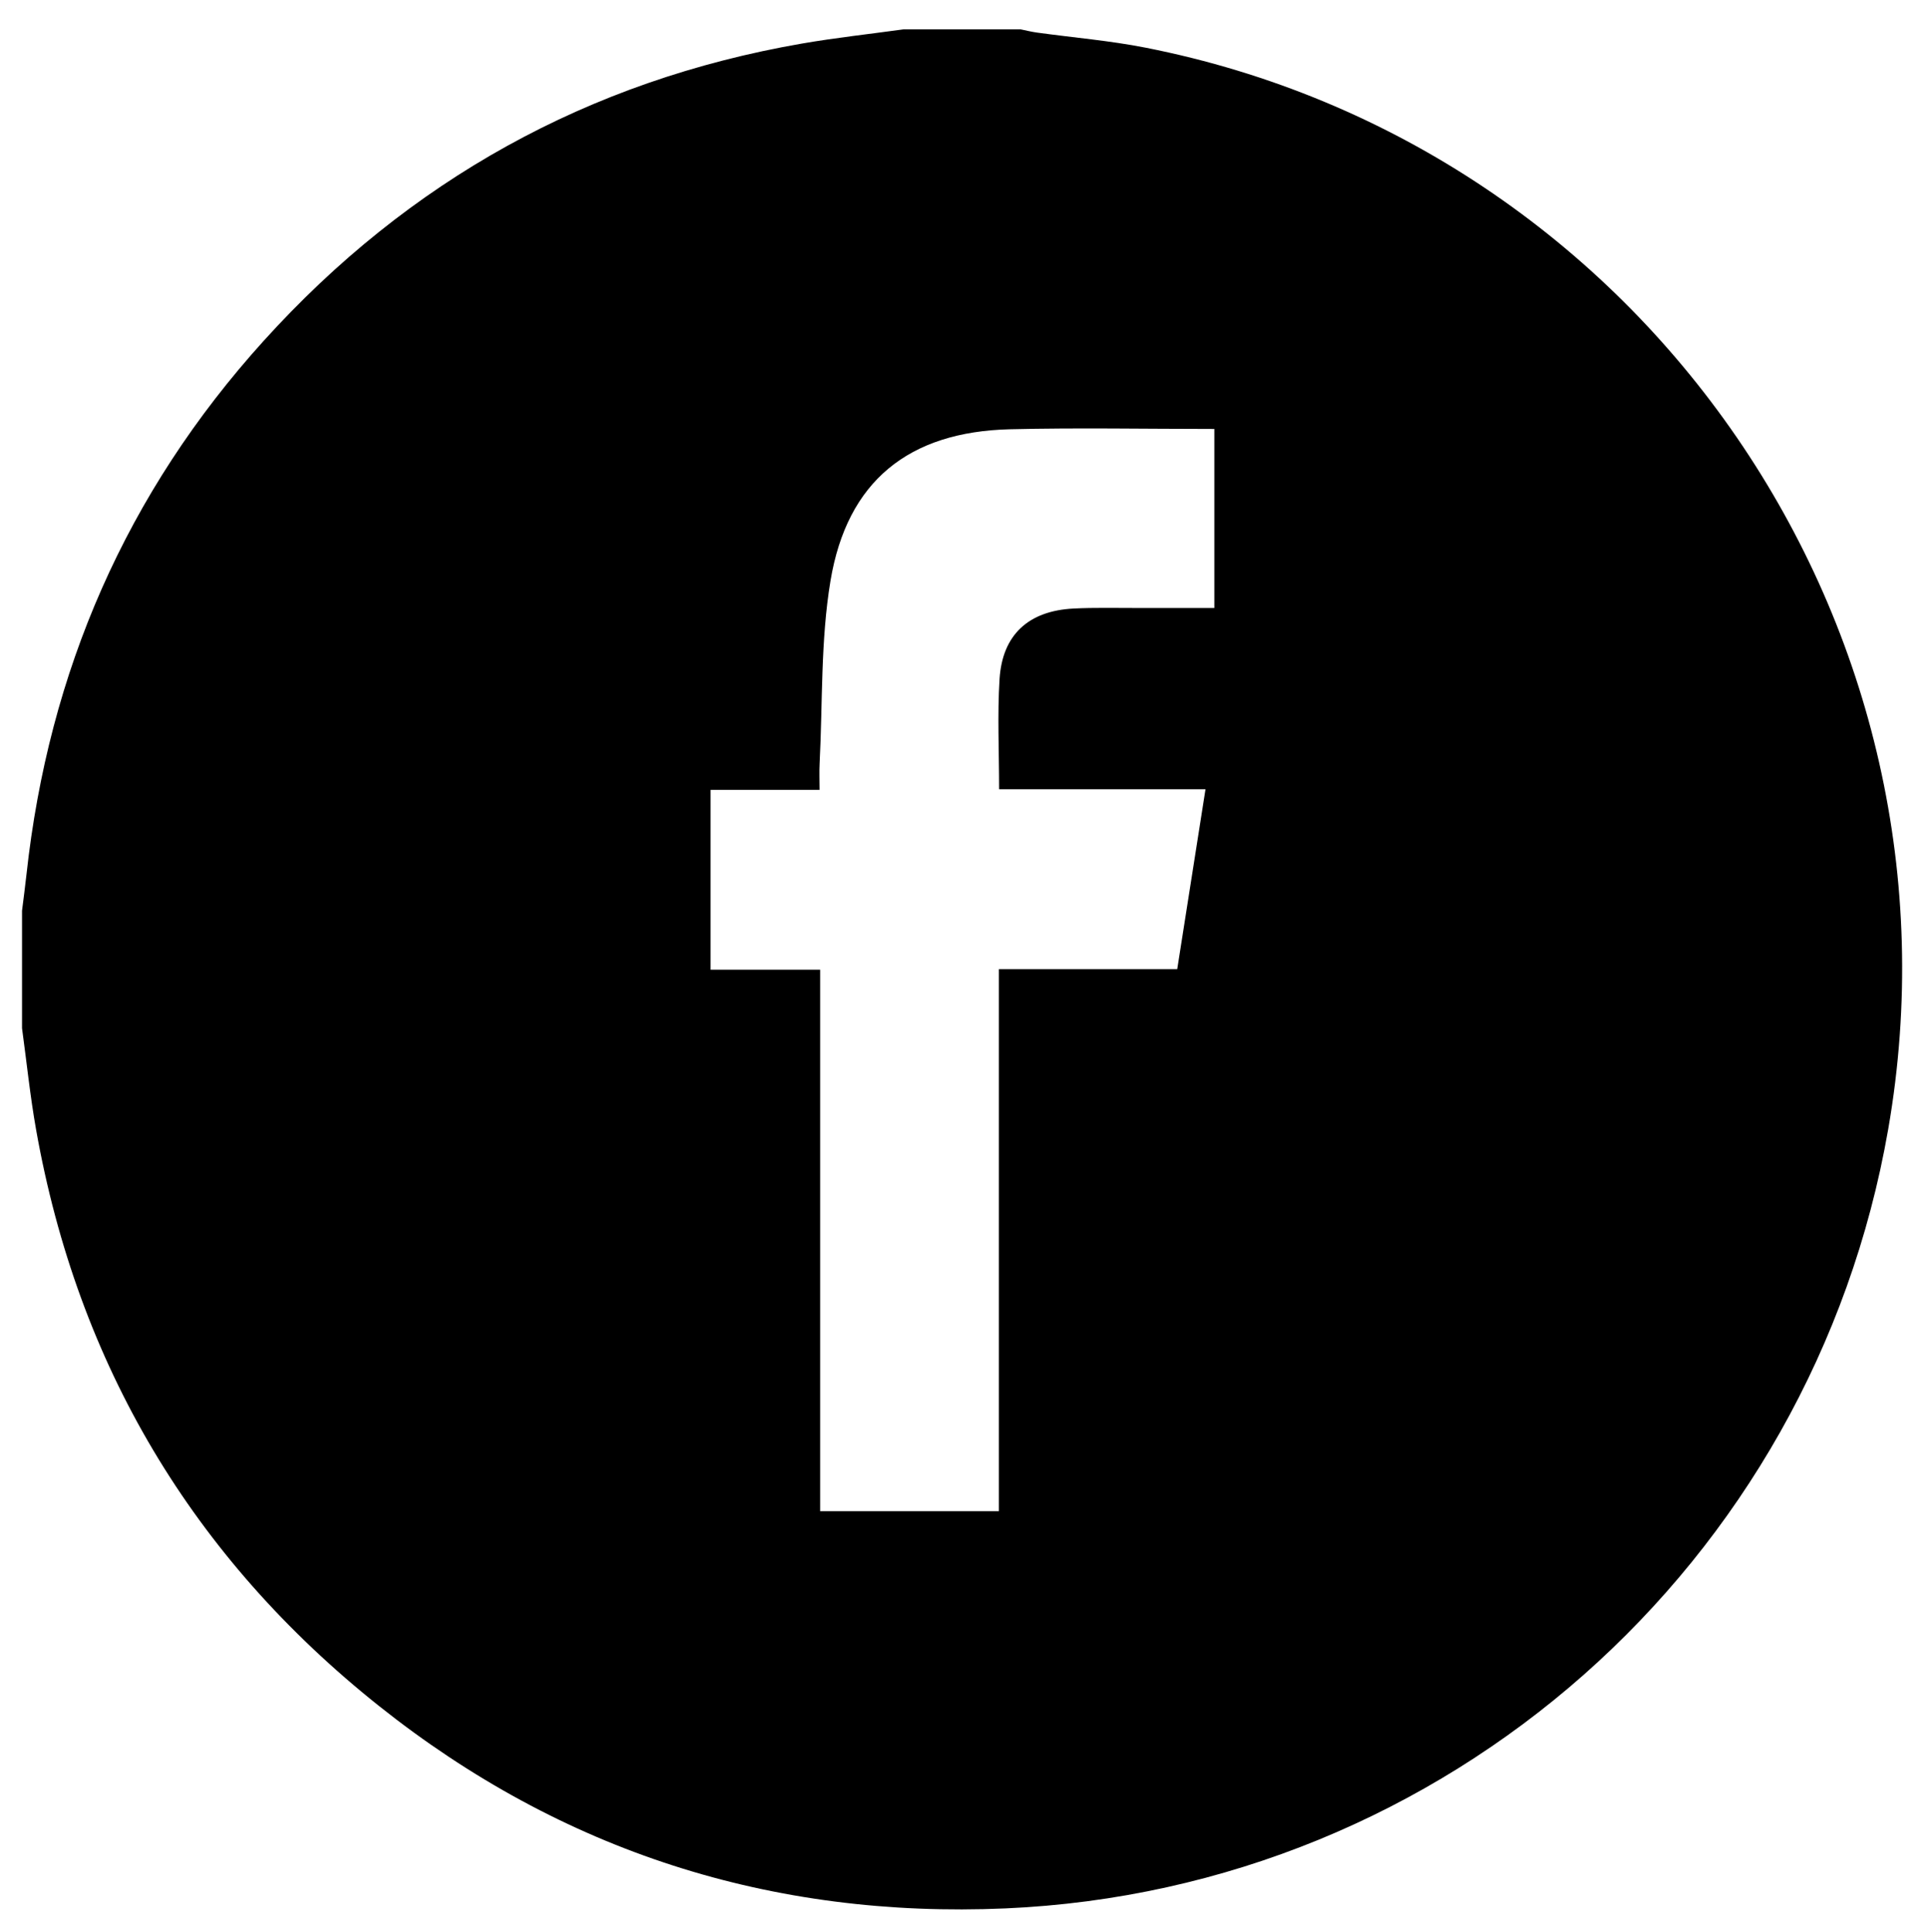 <?xml version="1.0" encoding="utf-8"?>
<!-- Generator: Adobe Illustrator 16.0.0, SVG Export Plug-In . SVG Version: 6.00 Build 0)  -->
<!DOCTYPE svg PUBLIC "-//W3C//DTD SVG 1.1//EN" "http://www.w3.org/Graphics/SVG/1.1/DTD/svg11.dtd">
<svg version="1.1" id="katman_1" xmlns="http://www.w3.org/2000/svg" xmlns:xlink="http://www.w3.org/1999/xlink" x="0px" y="0px"
	 width="525px" height="526px" viewBox="0 0 525 526" enable-background="new 0 0 525 526" xml:space="preserve">
<g>
	<path fill-rule="evenodd" clip-rule="evenodd" d="M245.97,8c10.665,0,21.331,0,31.996,0c1.449,0.291,2.887,0.659,4.349,0.861
		c9.885,1.368,19.875,2.197,29.648,4.122c135.906,26.781,225.958,158.035,202.198,294.505
		c-20.638,118.536-120.435,206.914-240.398,212.141c-63.507,2.768-120.779-15.477-170.585-55.143
		c-50.755-40.421-81.973-92.873-93.35-156.89C8.202,298.448,7.259,289.18,6,279.966c0-10.666,0-21.331,0-31.996
		c0.404-3.277,0.85-6.549,1.206-9.83c6.023-55.324,27.227-104.028,64.568-145.303c39.513-43.675,88.408-70.893,146.59-80.976
		C227.515,10.275,236.765,9.272,245.97,8z M320.557,263.884c2.593-16.493,5.095-32.41,7.698-48.985c-18.983,0-37.541,0-56.193,0
		c0-10.412-0.492-20.249,0.125-30.018c0.761-12.069,7.911-18.563,20.124-19.186c5.817-0.298,11.658-0.132,17.488-0.146
		c6.954-0.018,13.907-0.004,20.868-0.004c0-16.591,0-32.518,0-48.747c-18.747,0-37.212-0.364-55.657,0.085
		c-27.55,0.671-44.336,14.102-48.865,41.256c-2.716,16.292-2.112,33.139-2.963,49.738c-0.116,2.251-0.016,4.512-0.016,7.186
		c-10.299,0-19.893,0-29.674,0c0,16.474,0,32.516,0,48.975c9.941,0,19.542,0,29.839,0c0,49.418,0,98.423,0,147.43
		c16.469,0,32.229,0,48.674,0c0-49.299,0-98.302,0-147.583C288.485,263.884,304.28,263.884,320.557,263.884z"/>
</g>
</svg>
